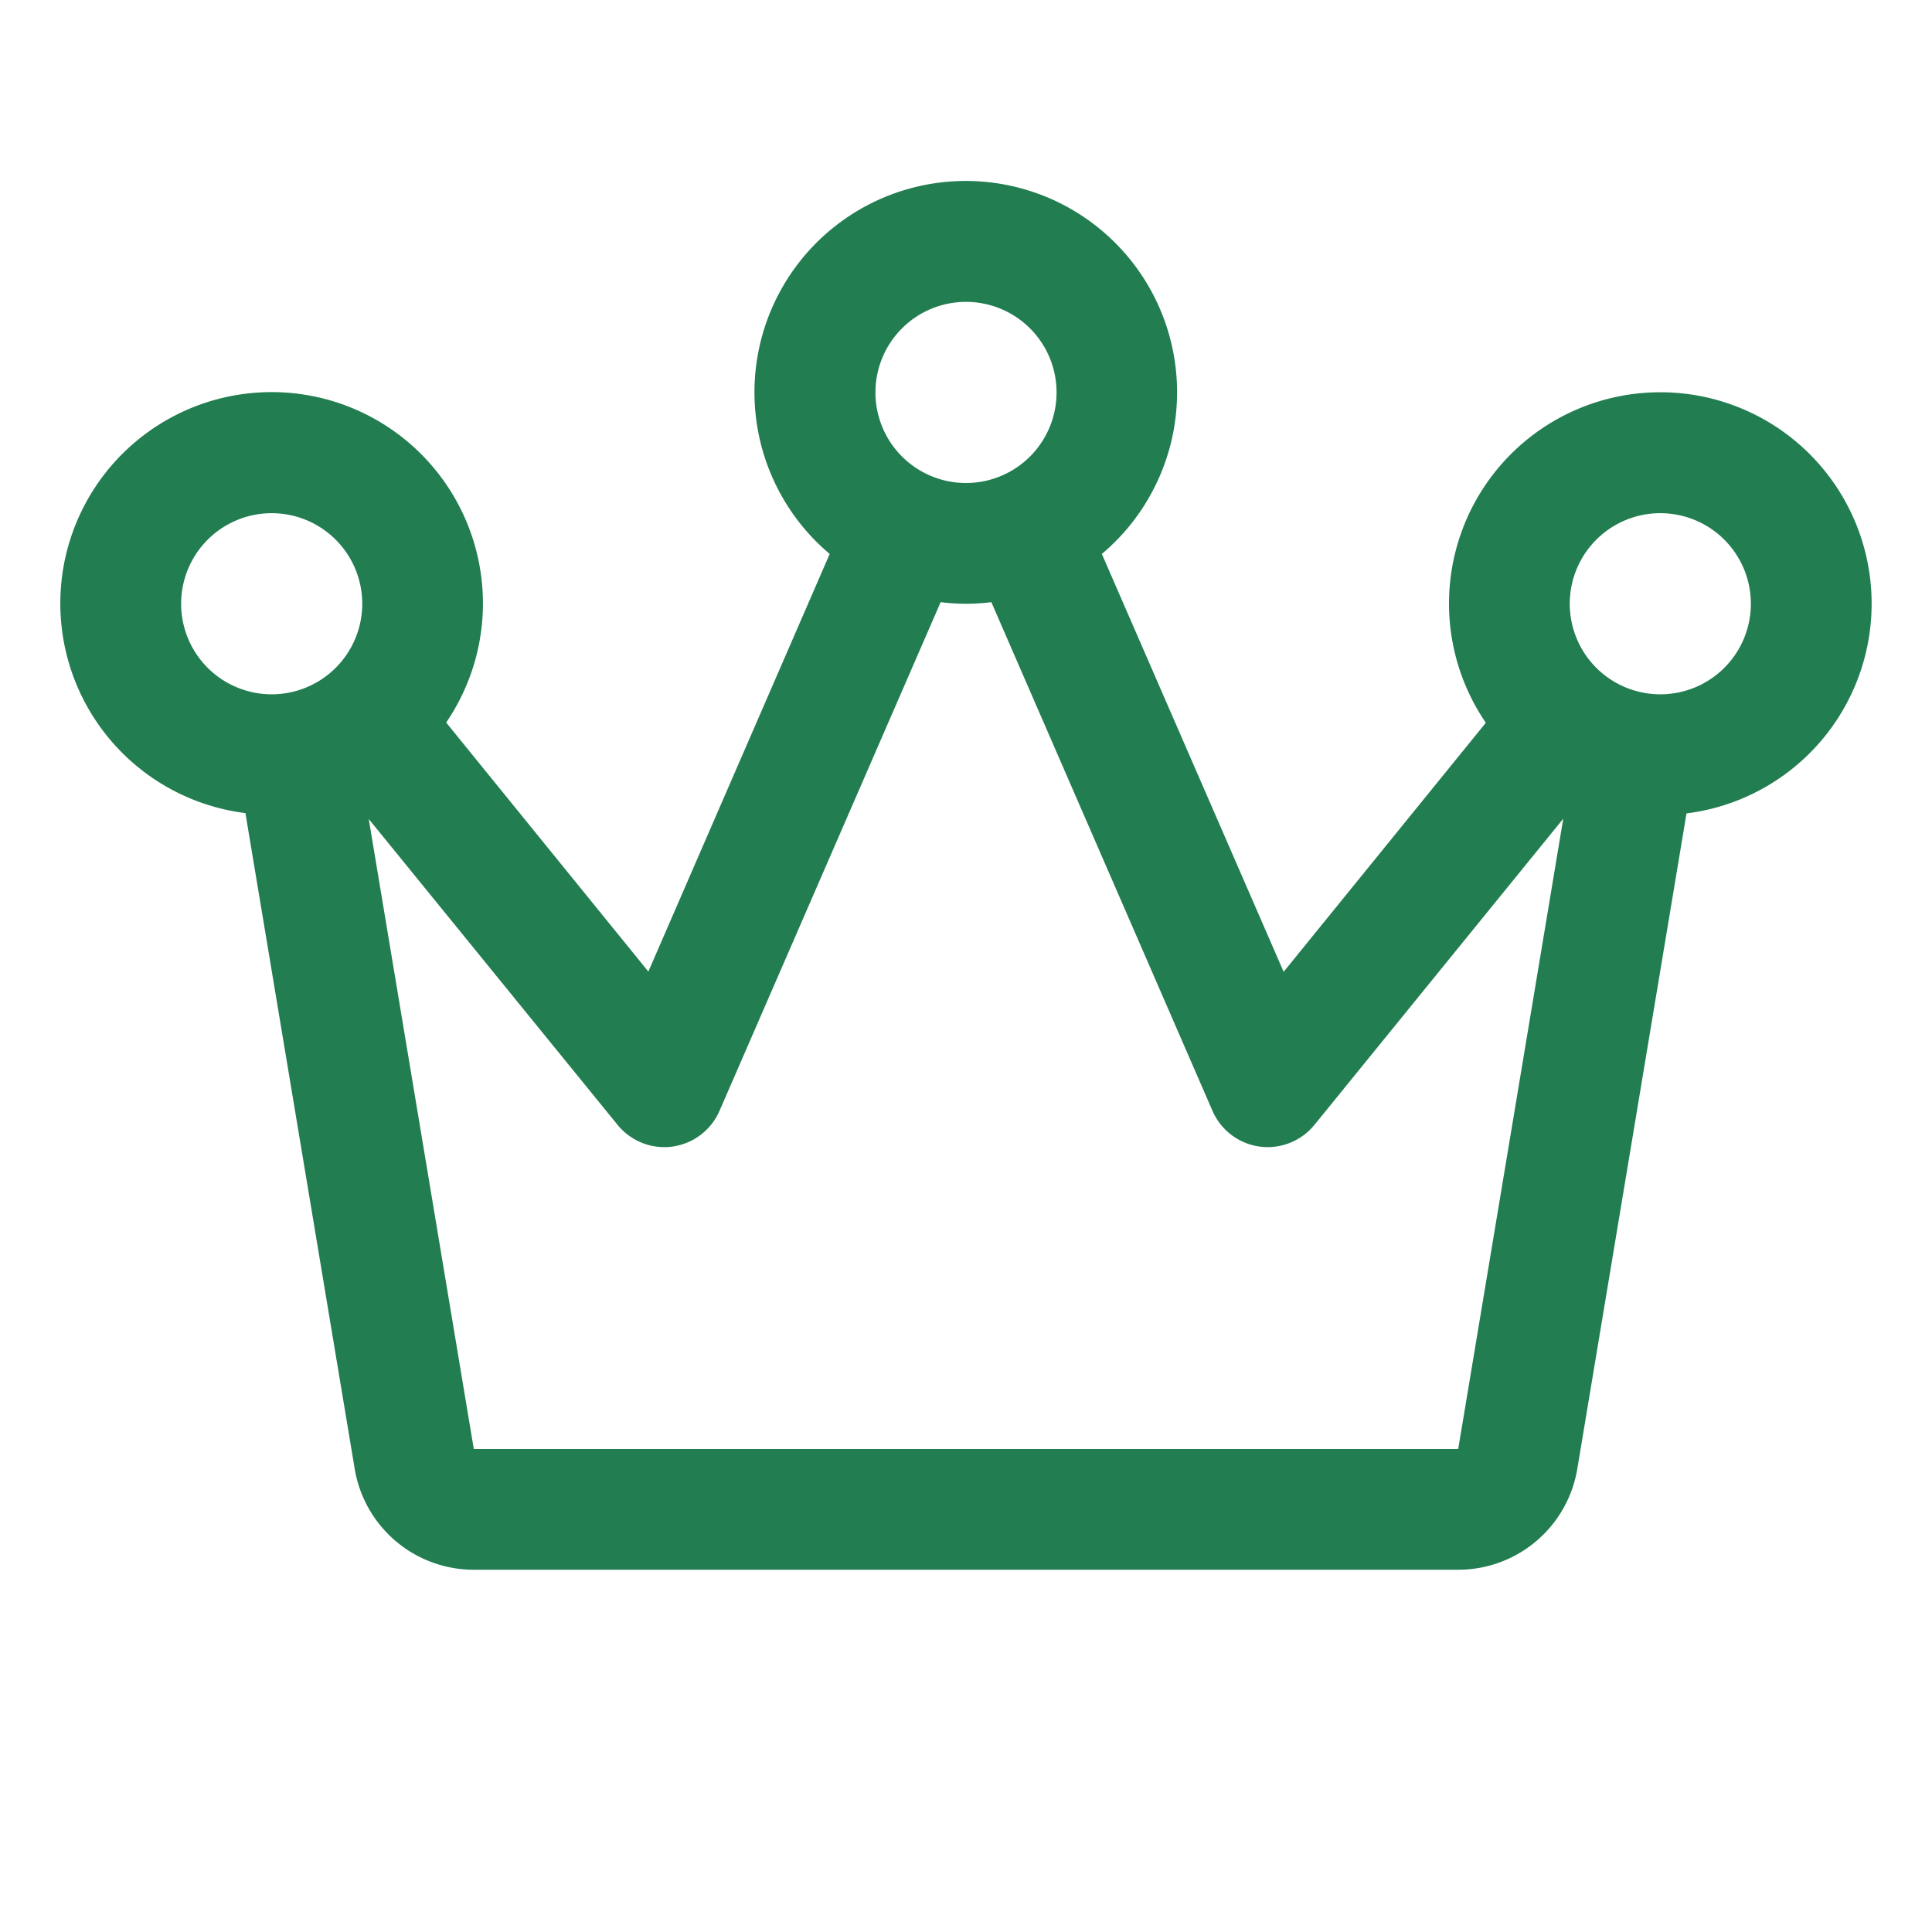 <svg xmlns="http://www.w3.org/2000/svg" width="32" height="32" fill="#227d51" viewBox="0 0 256 256"><path d="M248 80a28 28 0 1 0-51.12 15.77l-26.79 33L146 73.4a28 28 0 1 0-36.06 0l-24.03 55.34-26.79-33a28 28 0 1 0-26.6 12L47 194.63A16 16 0 0 0 62.78 208h130.44A16 16 0 0 0 209 194.63l14.47-86.85A28 28 0 0 0 248 80ZM128 40a12 12 0 1 1-12 12 12 12 0 0 1 12-12ZM24 80a12 12 0 1 1 12 12 12 12 0 0 1-12-12Zm169.22 112H62.78l-13.92-83.48L81.79 149a8 8 0 0 0 6.21 3 7.83 7.83 0 0 0 1.08-.07 8 8 0 0 0 6.26-4.74l29.3-67.4a27 27 0 0 0 6.72 0l29.3 67.4a8 8 0 0 0 6.26 4.74 7.83 7.83 0 0 0 1.08.07 8 8 0 0 0 6.21-3l32.93-40.52ZM220 92a12 12 0 1 1 12-12 12 12 0 0 1-12 12Z"/></svg>